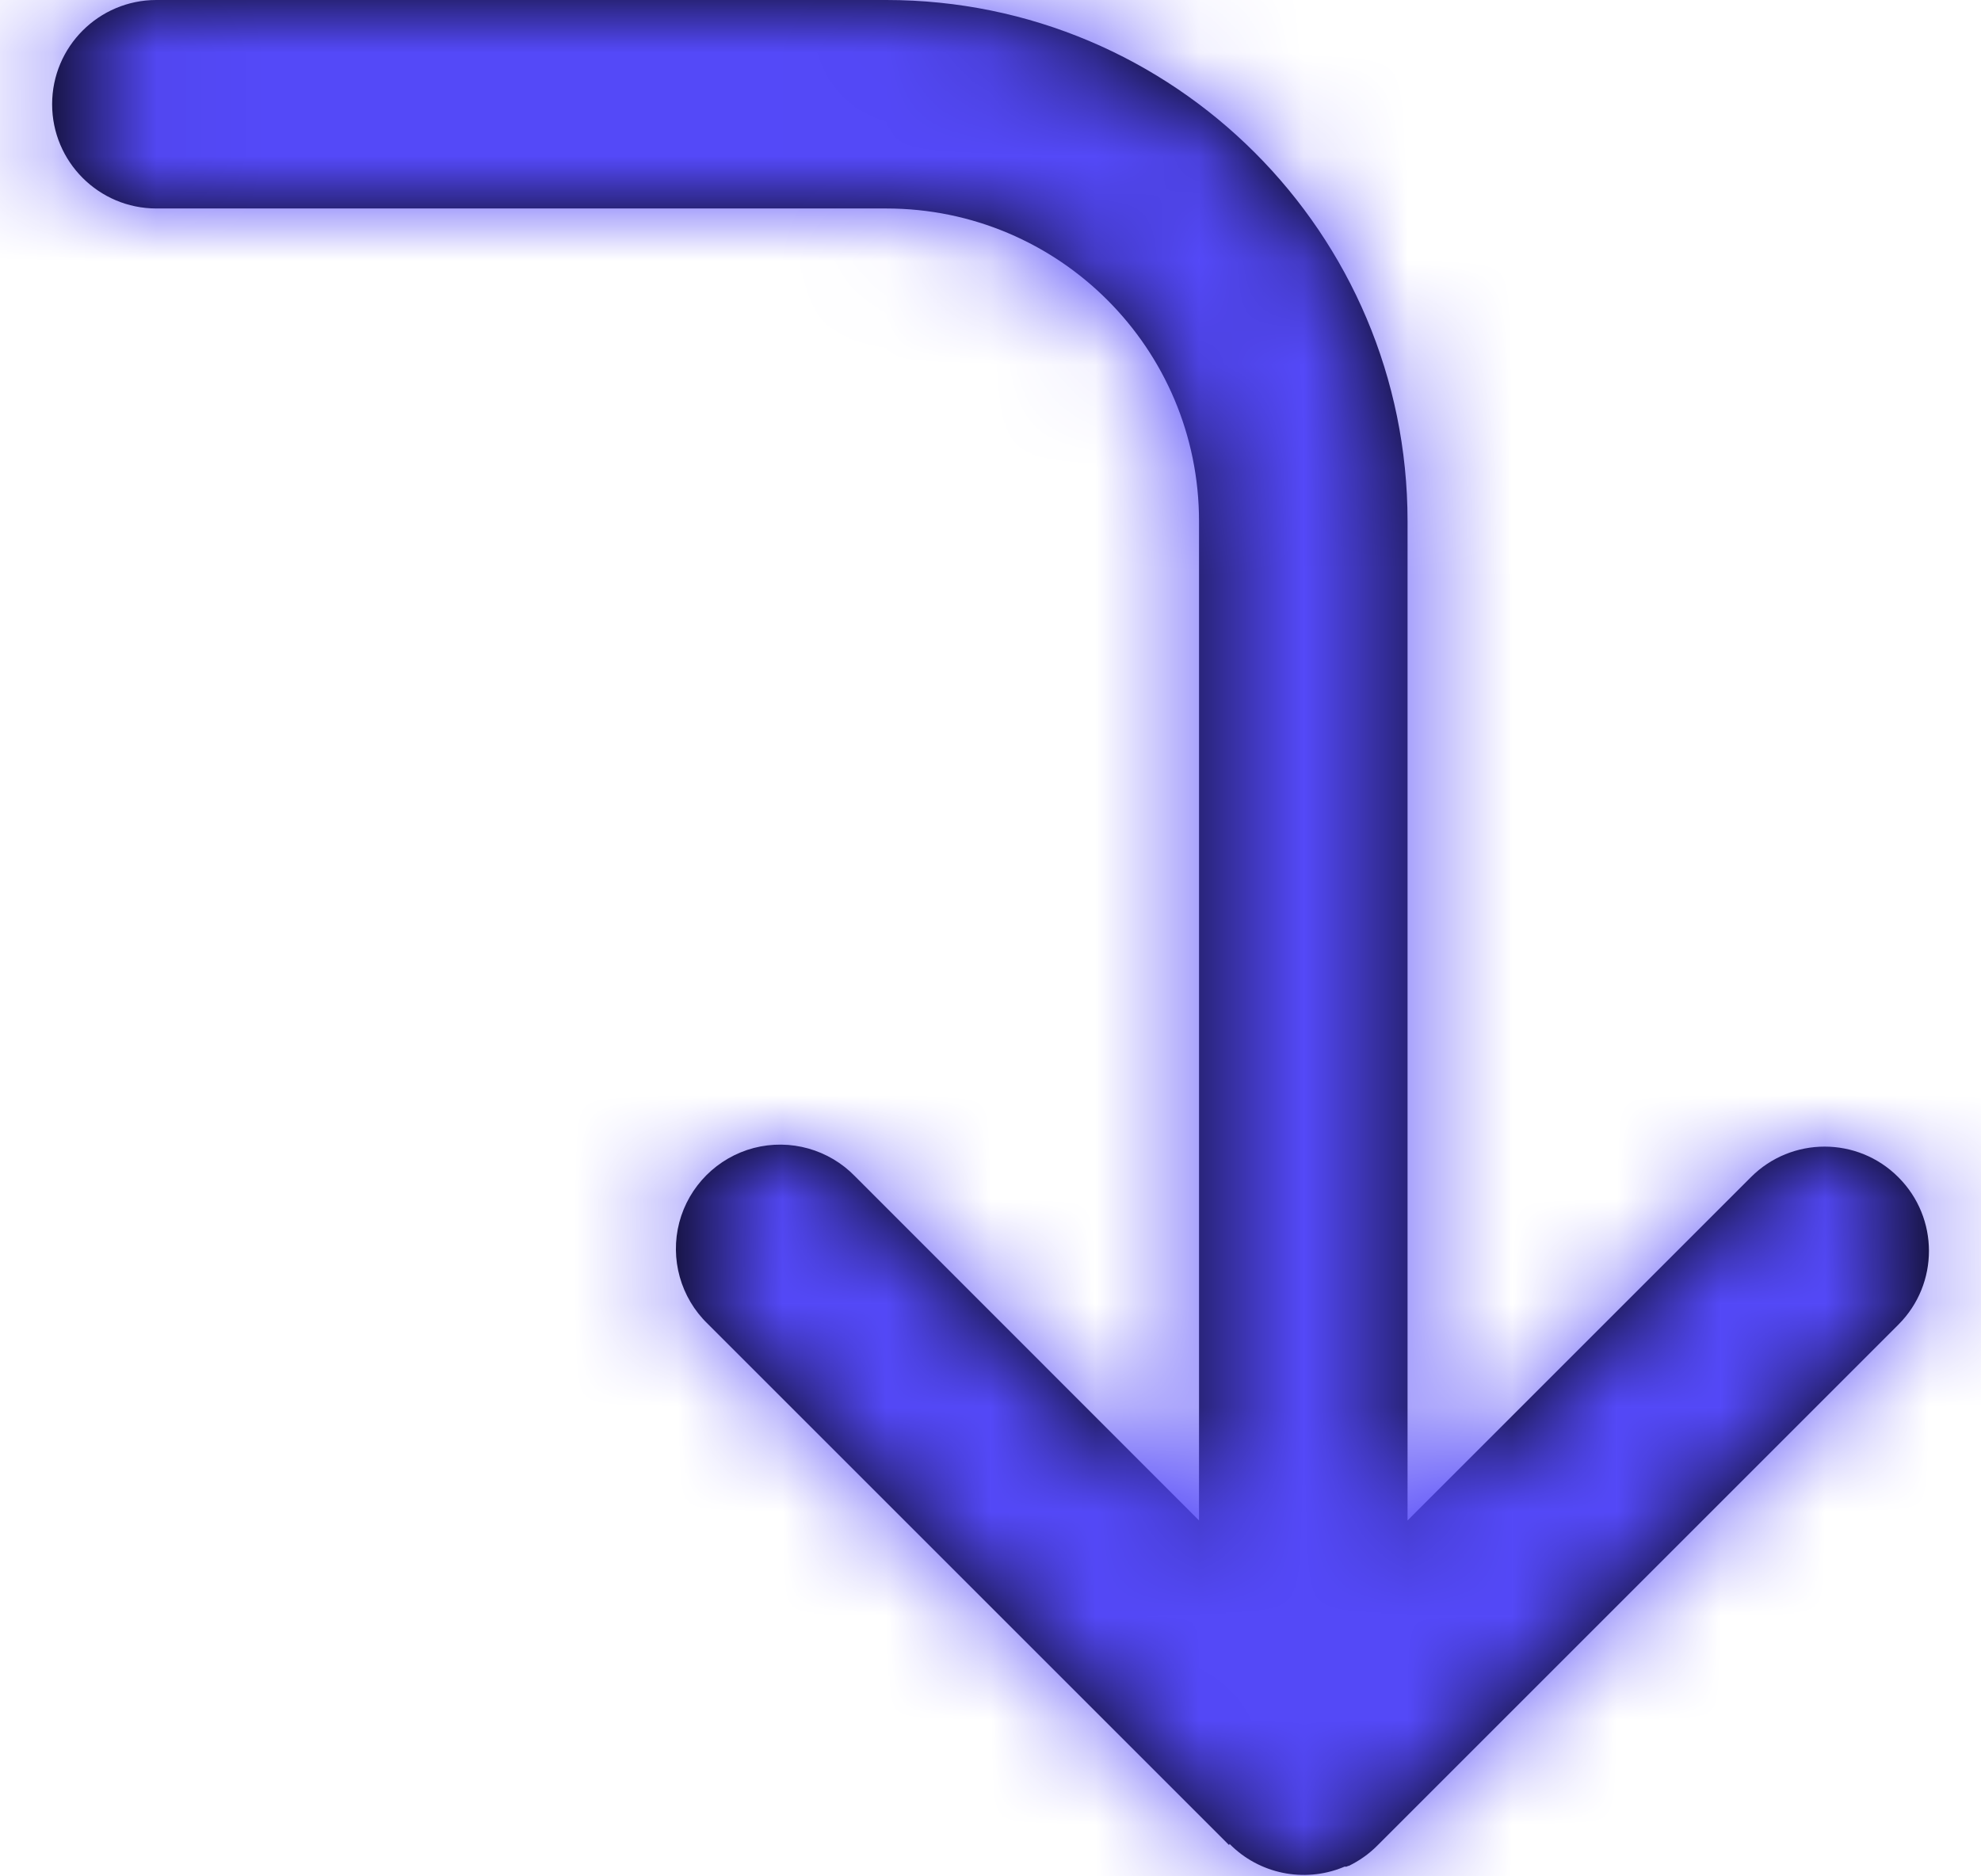 <svg width="19" height="18" viewBox="0 0 19 18" fill="none" xmlns="http://www.w3.org/2000/svg">
<path d="M11.788 17.7L6.788 12.7C6.528 12.449 6.424 12.077 6.515 11.727C6.607 11.378 6.88 11.105 7.229 11.013C7.579 10.922 7.951 11.026 8.202 11.286L11.5 14.586V5C11.5 3.343 10.157 2 8.5 2H1.5C0.948 2 0.5 1.552 0.5 1C0.5 0.448 0.948 1.16385e-08 1.5 0H8.5C11.261 0 13.5 2.239 13.5 5V14.586L16.793 11.293C17.183 10.902 17.817 10.902 18.207 11.293C18.598 11.683 18.599 12.316 18.208 12.707L13.208 17.707C13.129 17.786 13.037 17.851 12.936 17.9H12.93L12.915 17.907H12.904H12.895L12.879 17.914C12.505 18.065 12.076 17.976 11.793 17.689L11.788 17.7Z" fill="black"/>
<mask id="mask0_3_358" style="mask-type:luminance" maskUnits="userSpaceOnUse" x="0" y="0" width="19" height="18">
<path fill-rule="evenodd" clip-rule="evenodd" d="M11.788 17.7L6.788 12.7C6.528 12.449 6.424 12.077 6.515 11.727C6.607 11.378 6.88 11.105 7.229 11.013C7.579 10.922 7.951 11.026 8.202 11.286L11.5 14.586V5C11.5 3.343 10.157 2 8.5 2H1.5C0.948 2 0.5 1.552 0.5 1C0.5 0.448 0.948 1.16385e-08 1.5 0H8.5C11.261 0 13.5 2.239 13.5 5V14.586L16.793 11.293C17.183 10.902 17.817 10.902 18.207 11.293C18.598 11.683 18.599 12.316 18.208 12.707L13.208 17.707C13.129 17.786 13.037 17.851 12.936 17.9H12.93L12.915 17.907H12.904H12.895L12.879 17.914C12.505 18.065 12.076 17.976 11.793 17.689L11.788 17.7Z" fill="white"/>
</mask>
<g mask="url(#mask0_3_358)">
<rect x="-2.5" y="-3" width="24" height="24" fill="#5449F8"/>
</g>
</svg>
